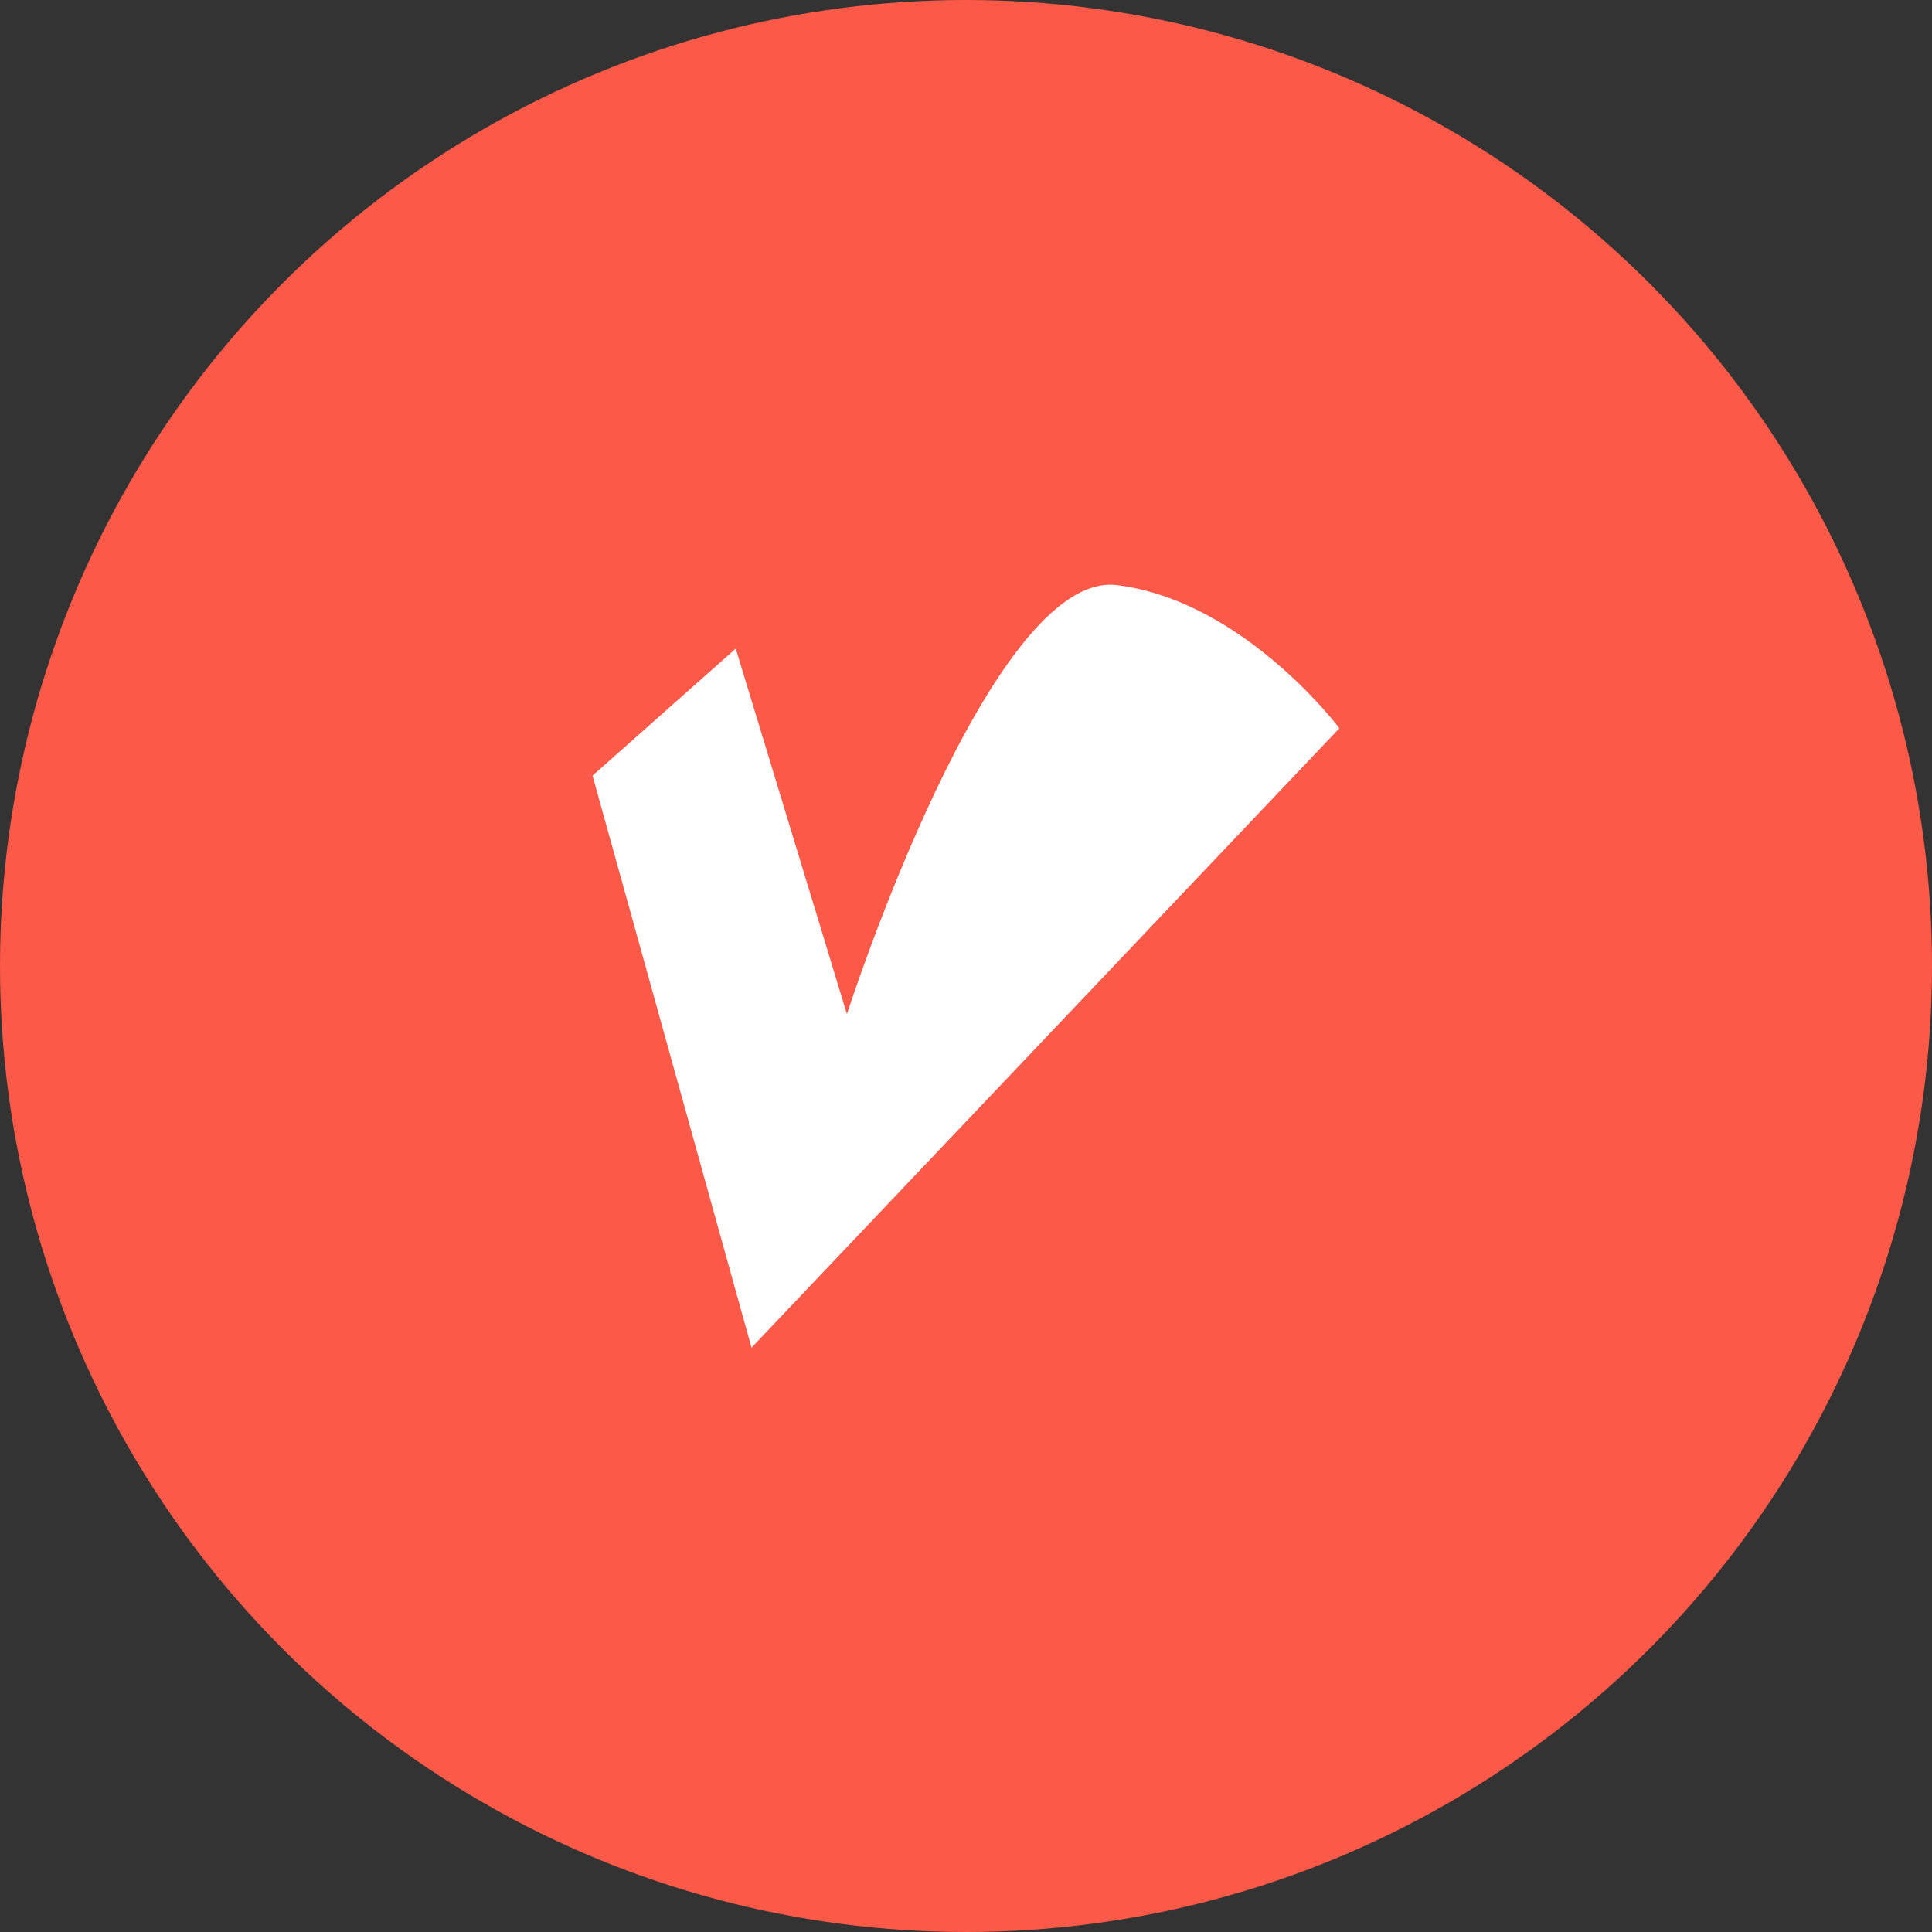 <?xml version="1.0" encoding="UTF-8"?>
<svg xmlns="http://www.w3.org/2000/svg" id="a" viewBox="0 0 49 49">
  <rect x="0" y="0" width="49" height="49" fill="#333333" stroke="none"/>
  <defs>
    <style>.cls-1{fill:#fd5948;}.cls-1,.cls-2{stroke-width:0px;}.cls-2{fill:#fff;}</style>
  </defs>
  <circle class="cls-1" cx="24.5" cy="24.5" r="24.5"></circle>
  <path class="cls-2" d="m15.03,19.67l3.63-3.22,2.82,9.27s3.63-11.28,6.85-10.88,5.64,3.63,5.64,3.63l-14.91,15.71-4.03-14.5h0Z"></path>
</svg>
